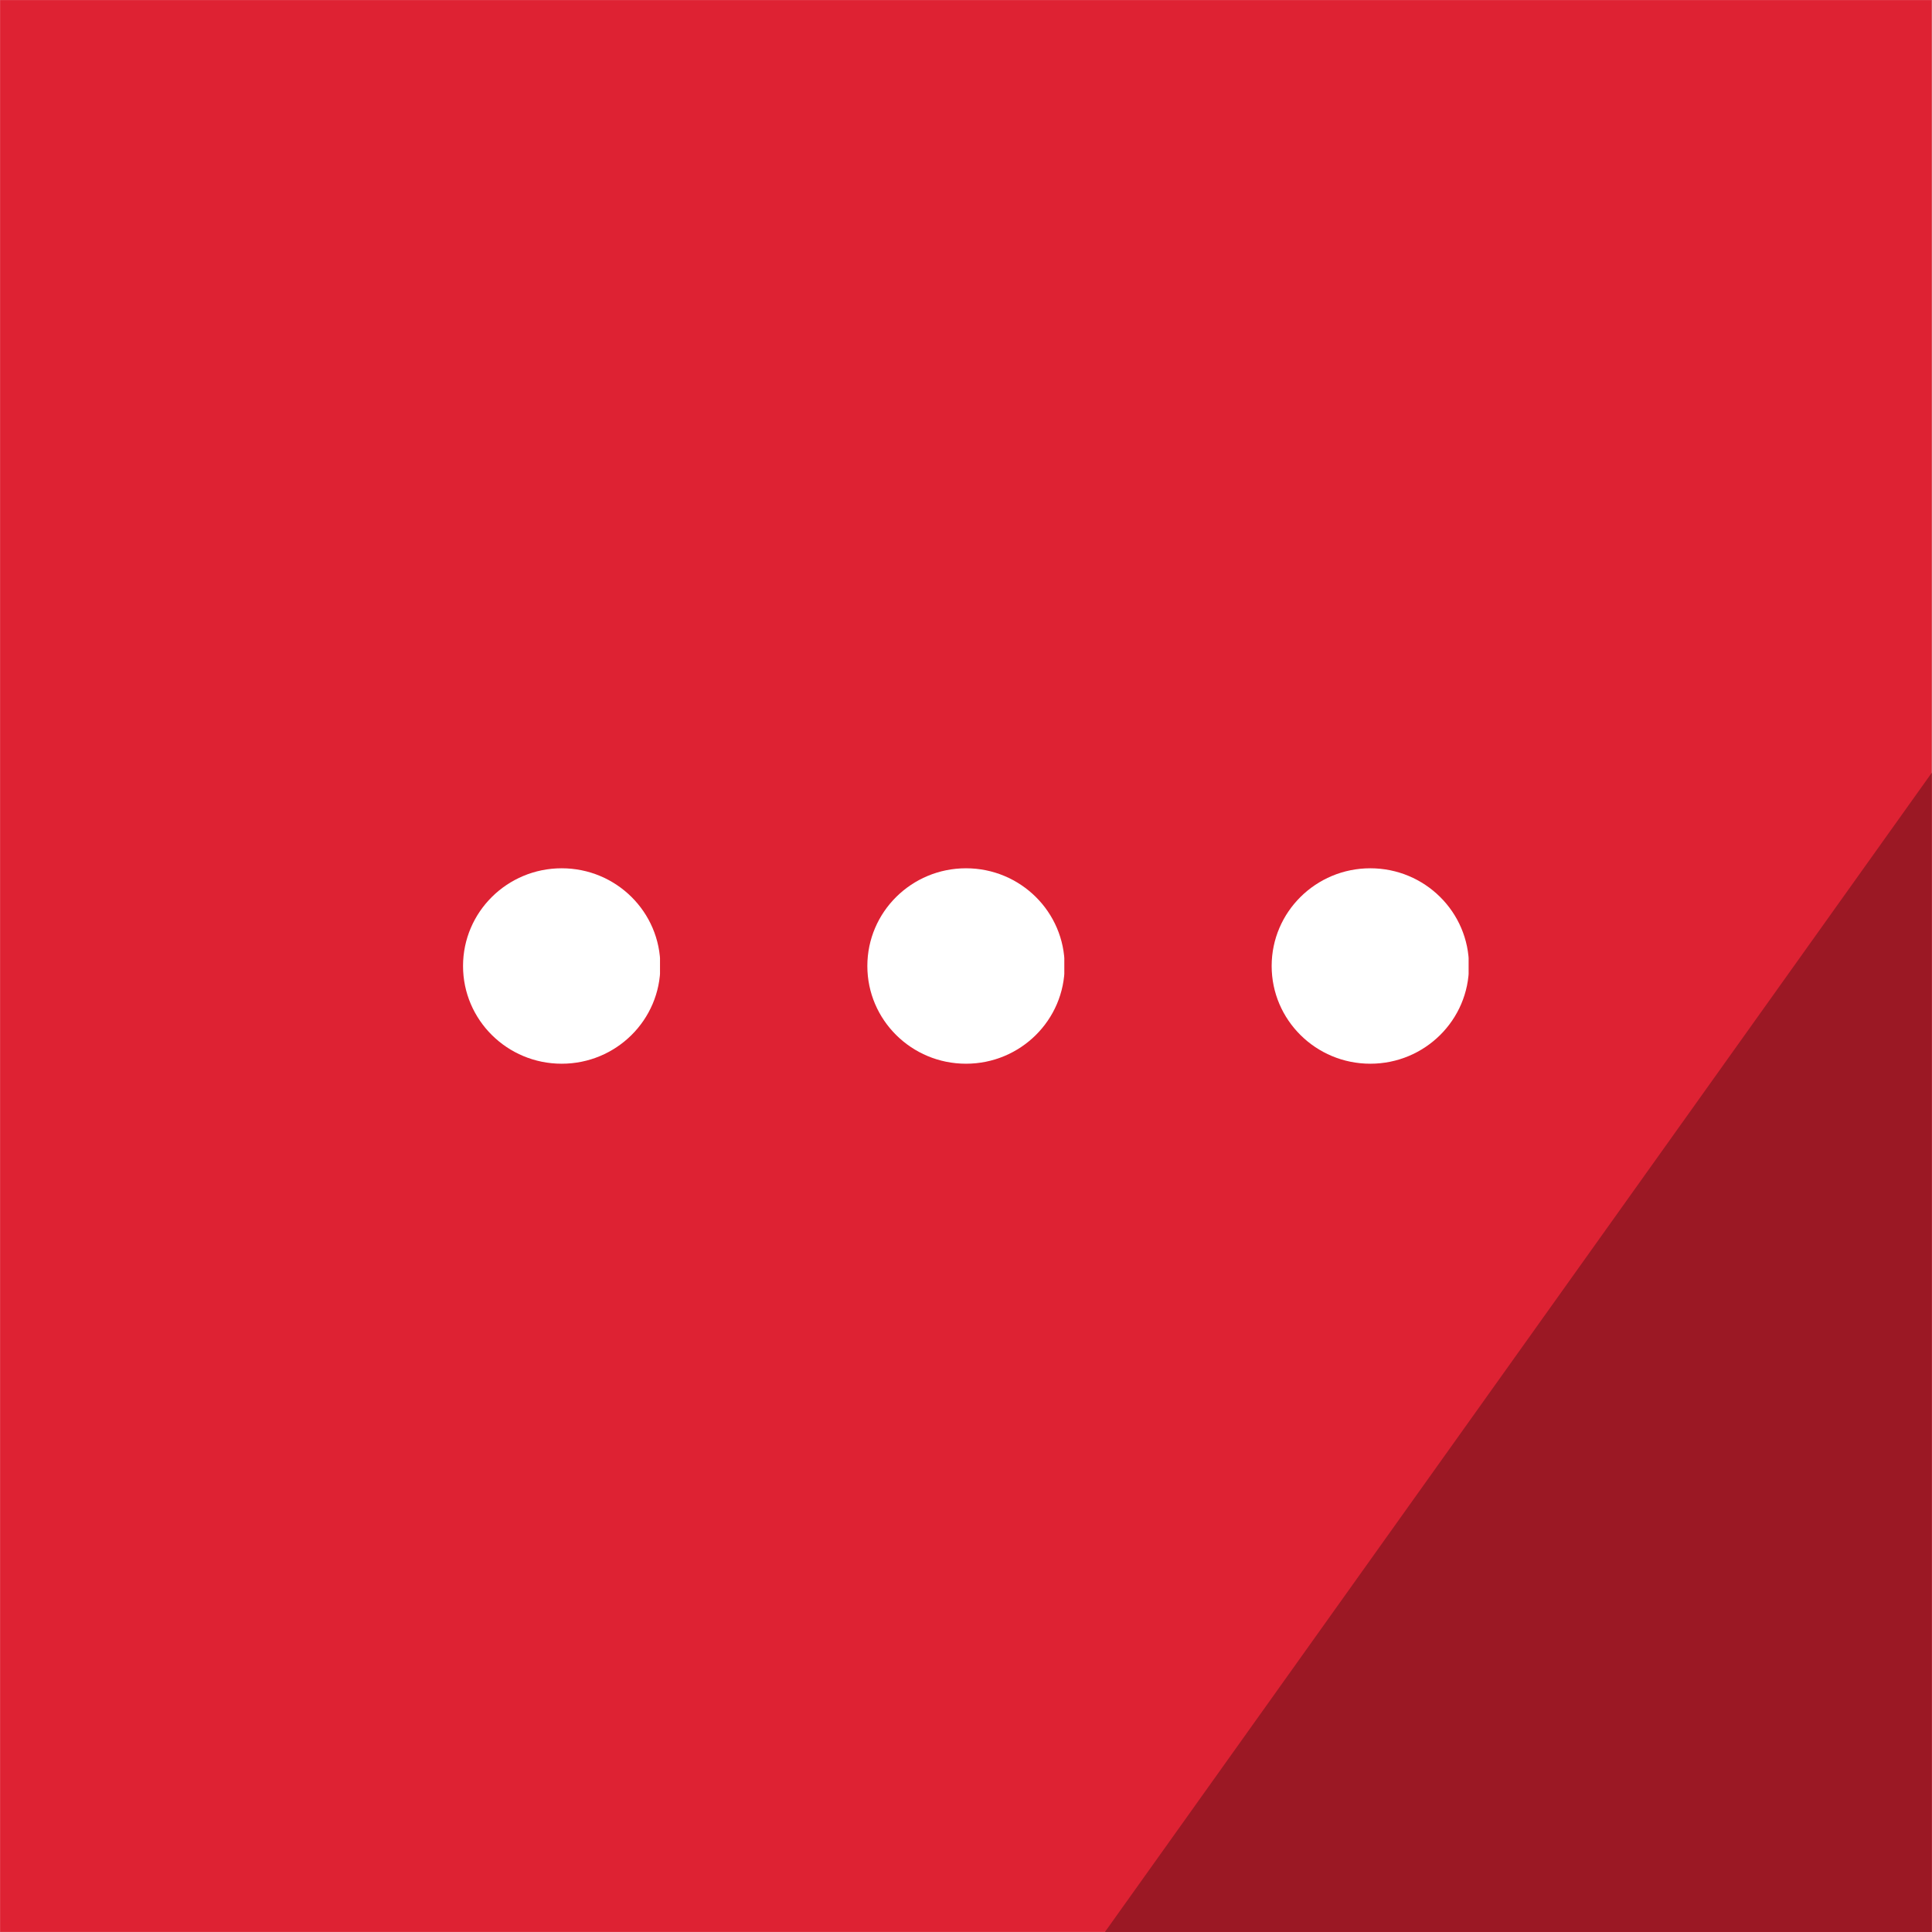 <svg xmlns="http://www.w3.org/2000/svg" xmlns:xlink="http://www.w3.org/1999/xlink" width="2380" zoomAndPan="magnify" viewBox="0 0 1784.88 1785" height="2380" preserveAspectRatio="xMidYMid meet" version="1.0"><rect x="0" y="0" width="1784.88" height="1785" fill="#333333" stroke="none"/><defs><clipPath id="b3ba8db529"><path d="M 0 0.059 L 1784.762 0.059 L 1784.762 1784.938 L 0 1784.938 Z M 0 0.059 " clip-rule="nonzero"/></clipPath><clipPath id="4244e22640"><path d="M 0 0.059 L 1784.762 0.059 L 1784.762 1784.938 L 0 1784.938 Z M 0 0.059 " clip-rule="nonzero"/></clipPath><clipPath id="36c24c3db0"><path d="M 427.746 802.219 L 610.426 802.219 L 610.426 982.781 L 427.746 982.781 Z M 427.746 802.219 " clip-rule="nonzero"/></clipPath><clipPath id="a7842f8954"><path d="M 518.895 802.219 C 468.555 802.219 427.746 842.637 427.746 892.5 C 427.746 942.363 468.555 982.781 518.895 982.781 C 569.234 982.781 610.043 942.363 610.043 892.5 C 610.043 842.637 569.234 802.219 518.895 802.219 Z M 518.895 802.219 " clip-rule="nonzero"/></clipPath><clipPath id="04d6ac12b9"><path d="M 0.746 0.219 L 183 0.219 L 183 180.781 L 0.746 180.781 Z M 0.746 0.219 " clip-rule="nonzero"/></clipPath><clipPath id="2883d5499d"><path d="M 91.895 0.219 C 41.555 0.219 0.746 40.637 0.746 90.5 C 0.746 140.363 41.555 180.781 91.895 180.781 C 142.234 180.781 183.043 140.363 183.043 90.5 C 183.043 40.637 142.234 0.219 91.895 0.219 Z M 91.895 0.219 " clip-rule="nonzero"/></clipPath><clipPath id="933a4de992"><rect x="0" width="184" y="0" height="181"/></clipPath><clipPath id="65d944f596"><path d="M 801.293 802.219 L 983.973 802.219 L 983.973 982.781 L 801.293 982.781 Z M 801.293 802.219 " clip-rule="nonzero"/></clipPath><clipPath id="6532758d57"><path d="M 892.441 802.219 C 842.102 802.219 801.293 842.637 801.293 892.5 C 801.293 942.363 842.102 982.781 892.441 982.781 C 942.781 982.781 983.59 942.363 983.59 892.5 C 983.59 842.637 942.781 802.219 892.441 802.219 Z M 892.441 802.219 " clip-rule="nonzero"/></clipPath><clipPath id="889f281944"><path d="M 0.293 0.219 L 182.695 0.219 L 182.695 180.781 L 0.293 180.781 Z M 0.293 0.219 " clip-rule="nonzero"/></clipPath><clipPath id="5e501bc6c3"><path d="M 91.441 0.219 C 41.102 0.219 0.293 40.637 0.293 90.5 C 0.293 140.363 41.102 180.781 91.441 180.781 C 141.781 180.781 182.59 140.363 182.59 90.5 C 182.59 40.637 141.781 0.219 91.441 0.219 Z M 91.441 0.219 " clip-rule="nonzero"/></clipPath><clipPath id="7f99ddd2dc"><rect x="0" width="183" y="0" height="181"/></clipPath><clipPath id="11d6aeb642"><path d="M 1174.84 802.219 L 1357.52 802.219 L 1357.52 982.781 L 1174.84 982.781 Z M 1174.84 802.219 " clip-rule="nonzero"/></clipPath><clipPath id="18723e8653"><path d="M 1265.988 802.219 C 1215.648 802.219 1174.84 842.637 1174.84 892.5 C 1174.84 942.363 1215.648 982.781 1265.988 982.781 C 1316.328 982.781 1357.137 942.363 1357.137 892.5 C 1357.137 842.637 1316.328 802.219 1265.988 802.219 Z M 1265.988 802.219 " clip-rule="nonzero"/></clipPath><clipPath id="e99c6f3ea6"><path d="M 0.84 0.219 L 183 0.219 L 183 180.781 L 0.84 180.781 Z M 0.84 0.219 " clip-rule="nonzero"/></clipPath><clipPath id="917ec70c19"><path d="M 91.988 0.219 C 41.648 0.219 0.84 40.637 0.84 90.5 C 0.84 140.363 41.648 180.781 91.988 180.781 C 142.328 180.781 183.137 140.363 183.137 90.5 C 183.137 40.637 142.328 0.219 91.988 0.219 Z M 91.988 0.219 " clip-rule="nonzero"/></clipPath><clipPath id="d2e895e36c"><rect x="0" width="184" y="0" height="181"/></clipPath><clipPath id="1454d398ec"><path d="M 971 690 L 1784.762 690 L 1784.762 1784.938 L 971 1784.938 Z M 971 690 " clip-rule="nonzero"/></clipPath><clipPath id="776045054d"><path d="M 1801.438 690.543 L 2321.895 1061.781 L 1492.406 2224.68 L 971.949 1853.445 Z M 1801.438 690.543 " clip-rule="nonzero"/></clipPath><clipPath id="55e9c5f2b1"><path d="M 0.934 0.492 L 813.762 0.492 L 813.762 1094.938 L 0.934 1094.938 Z M 0.934 0.492 " clip-rule="nonzero"/></clipPath><clipPath id="a9047dff9c"><path d="M 830.438 0.543 L 1350.895 371.781 L 521.406 1534.68 L 0.949 1163.445 Z M 830.438 0.543 " clip-rule="nonzero"/></clipPath><clipPath id="8f2f424e50"><rect x="0" width="814" y="0" height="1095"/></clipPath><clipPath id="2eb132963a"><rect x="0" width="1785" y="0" height="1785"/></clipPath></defs><g clip-path="url(#b3ba8db529)"><path fill="#ffffff" d="M 0 0.059 L 1784.879 0.059 L 1784.879 1784.941 L 0 1784.941 Z M 0 0.059 " fill-opacity="1" fill-rule="nonzero"/><g transform="matrix(1, 0, 0, 1, 0, -0)"><g clip-path="url(#2eb132963a)"><g clip-path="url(#4244e22640)"><path fill="#de2233" d="M 0 0.059 L 1785 0.059 L 1785 1785.059 L 0 1785.059 Z M 0 0.059 " fill-opacity="1" fill-rule="nonzero"/></g><g clip-path="url(#36c24c3db0)"><g clip-path="url(#a7842f8954)"><g transform="matrix(1, 0, 0, 1, 427, 802)"><g clip-path="url(#933a4de992)"><g clip-path="url(#04d6ac12b9)"><g clip-path="url(#2883d5499d)"><path fill="#ffffff" d="M 0.746 0.219 L 182.723 0.219 L 182.723 180.781 L 0.746 180.781 Z M 0.746 0.219 " fill-opacity="1" fill-rule="nonzero"/></g></g></g></g></g></g><g clip-path="url(#65d944f596)"><g clip-path="url(#6532758d57)"><g transform="matrix(1, 0, 0, 1, 801, 802)"><g clip-path="url(#7f99ddd2dc)"><g clip-path="url(#889f281944)"><g clip-path="url(#5e501bc6c3)"><path fill="#ffffff" d="M 0.293 0.219 L 182.27 0.219 L 182.27 180.781 L 0.293 180.781 Z M 0.293 0.219 " fill-opacity="1" fill-rule="nonzero"/></g></g></g></g></g></g><g clip-path="url(#11d6aeb642)"><g clip-path="url(#18723e8653)"><g transform="matrix(1, 0, 0, 1, 1174, 802)"><g clip-path="url(#d2e895e36c)"><g clip-path="url(#e99c6f3ea6)"><g clip-path="url(#917ec70c19)"><path fill="#ffffff" d="M 0.84 0.219 L 182.812 0.219 L 182.812 180.781 L 0.84 180.781 Z M 0.84 0.219 " fill-opacity="1" fill-rule="nonzero"/></g></g></g></g></g></g><g clip-path="url(#1454d398ec)"><g clip-path="url(#776045054d)"><g transform="matrix(1, 0, 0, 1, 971, 690)"><g clip-path="url(#8f2f424e50)"><g clip-path="url(#55e9c5f2b1)"><g clip-path="url(#a9047dff9c)"><path fill="#9b1824" d="M 830.438 0.543 L 1350.895 371.781 L 521.41 1534.676 L 0.953 1163.438 Z M 830.438 0.543 " fill-opacity="1" fill-rule="nonzero"/></g></g></g></g></g></g></g></g></g></svg>